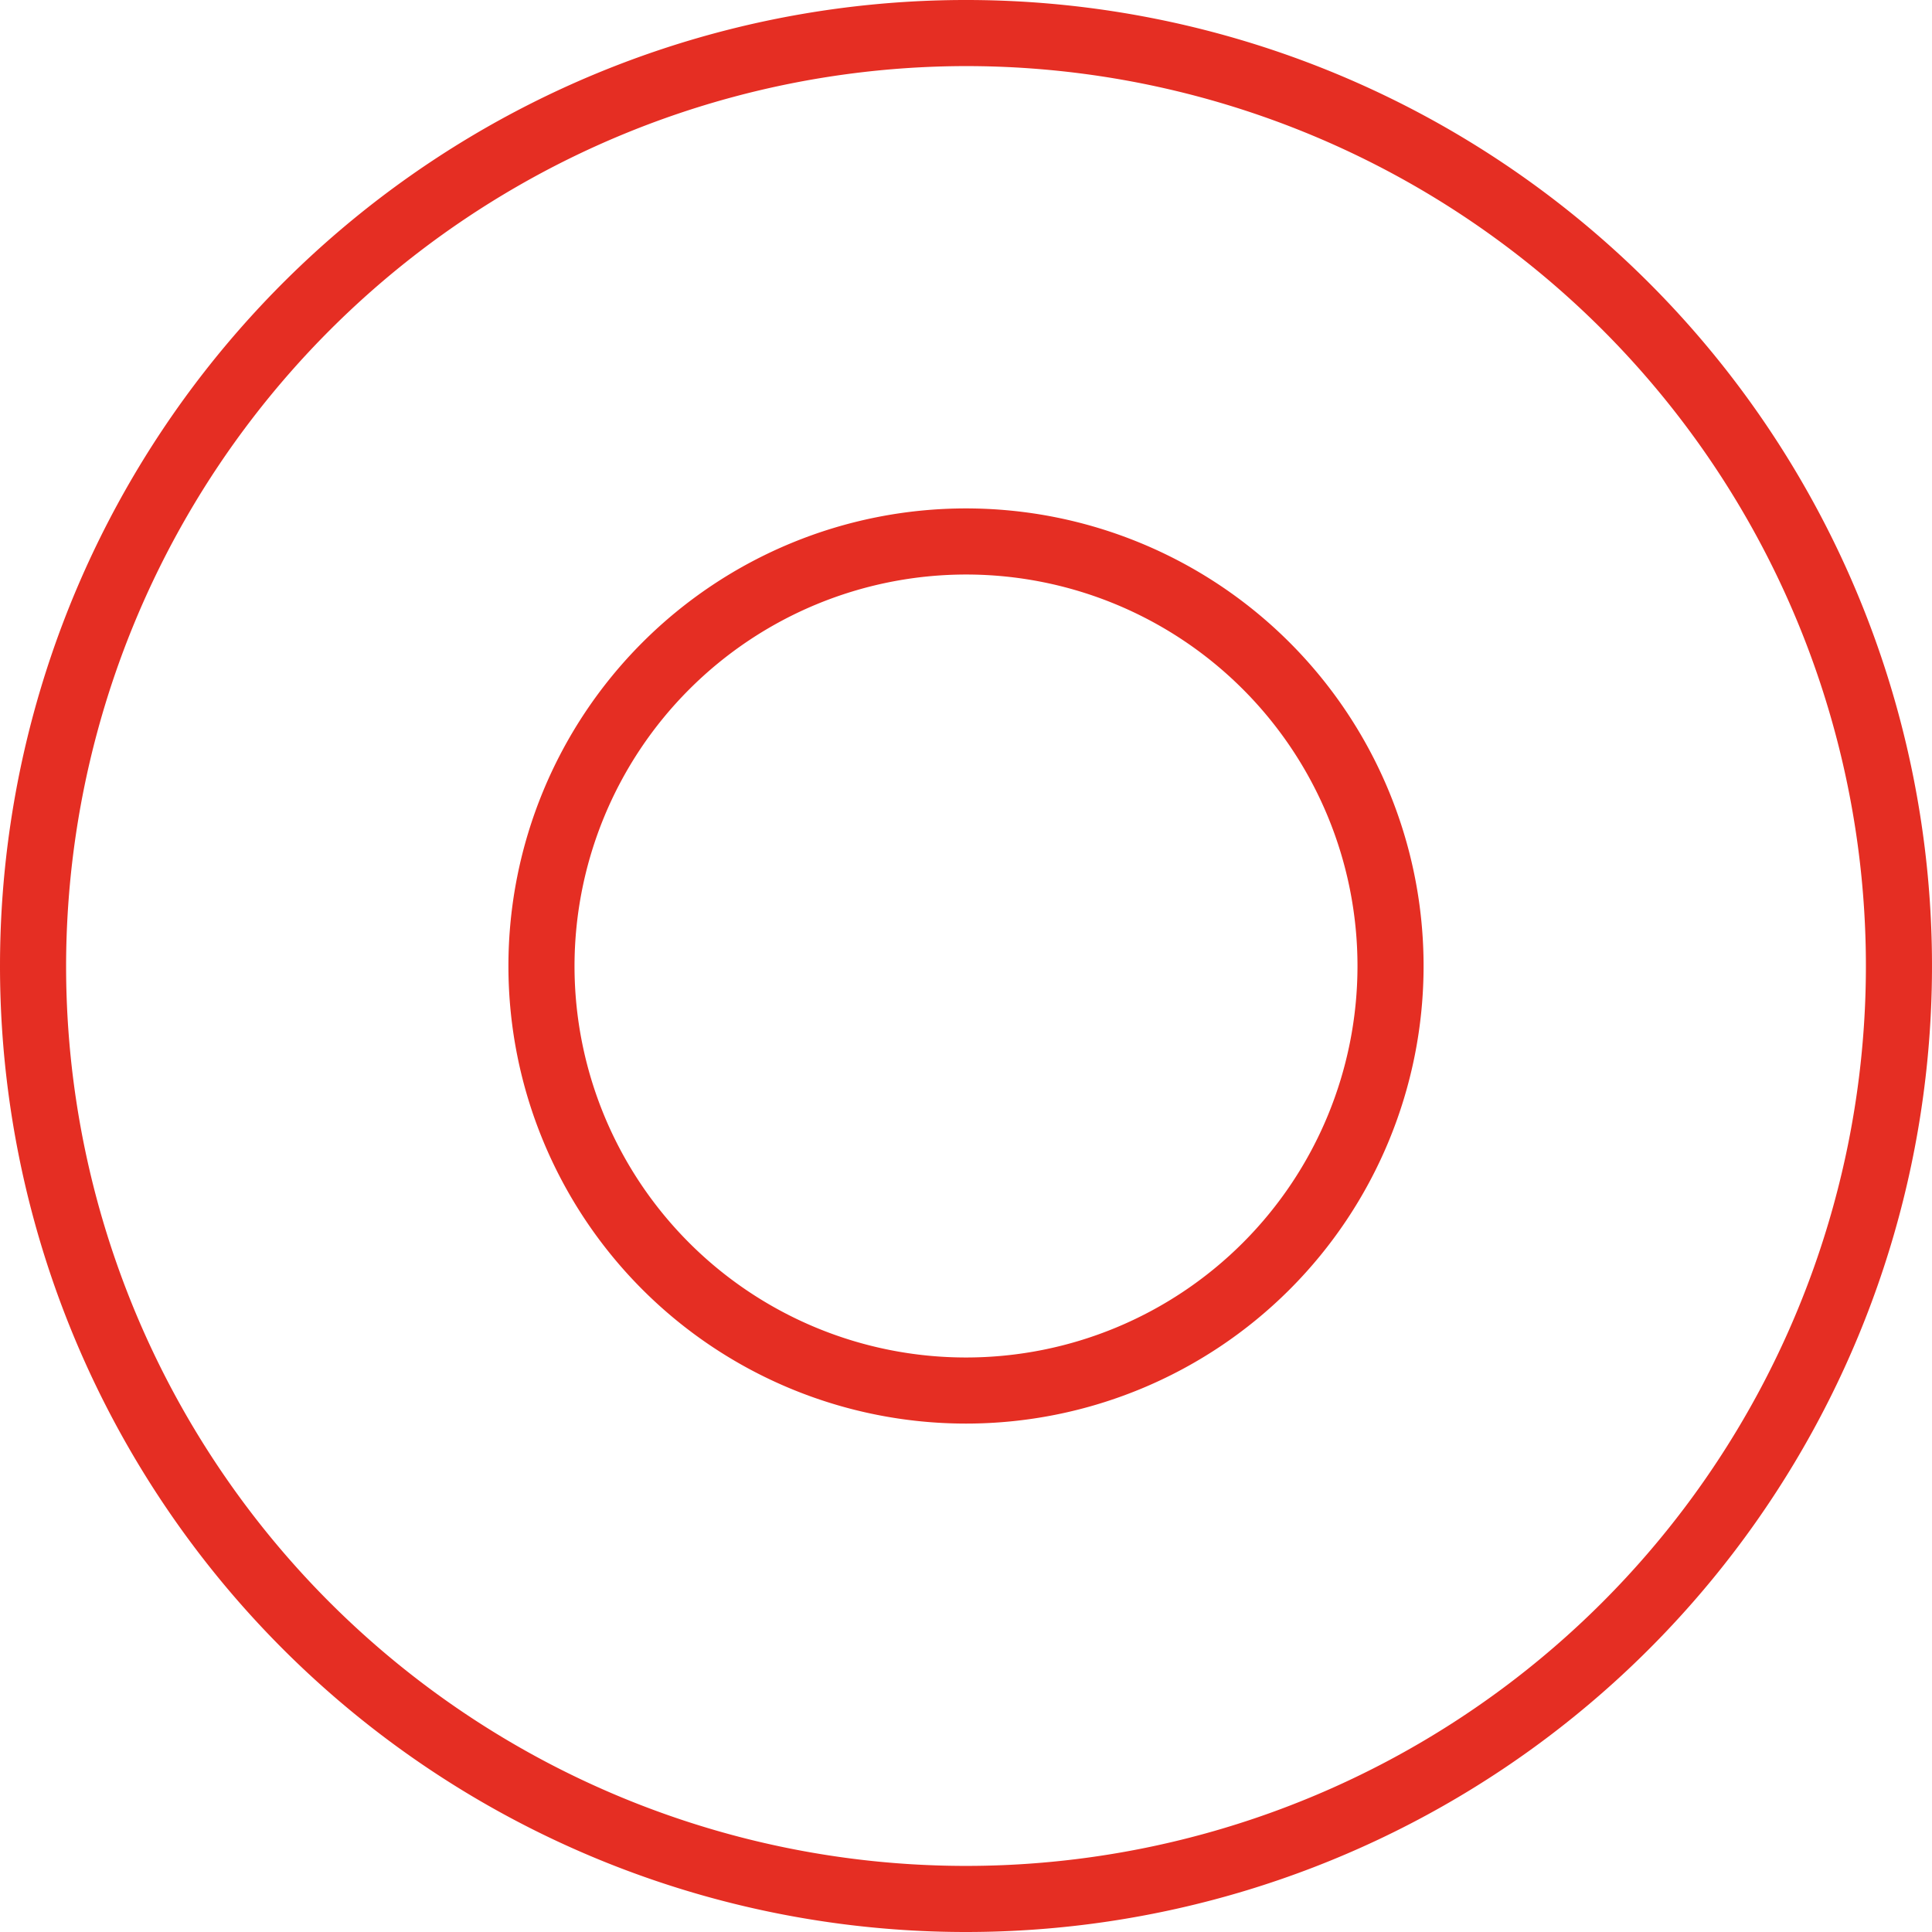 <svg xmlns="http://www.w3.org/2000/svg" width="19" height="19" viewBox="0 0 19 19"><g transform="translate(-1 -373)"><rect width="19" height="19" transform="translate(1 373)" fill="#fff" opacity="0"/><path d="M0,9.5A9.5,9.5,0,1,1,9.5,19,9.5,9.5,0,0,1,0,9.5Zm.65,0A8.85,8.85,0,1,0,9.5.65,8.86,8.86,0,0,0,.65,9.5ZM5,9.5A4.5,4.5,0,1,1,9.5,14,4.5,4.5,0,0,1,5,9.5Zm.65,0A3.85,3.85,0,1,0,9.5,5.65,3.854,3.854,0,0,0,5.65,9.5Z" transform="translate(1 373)" fill="#e52e23"/></g></svg>